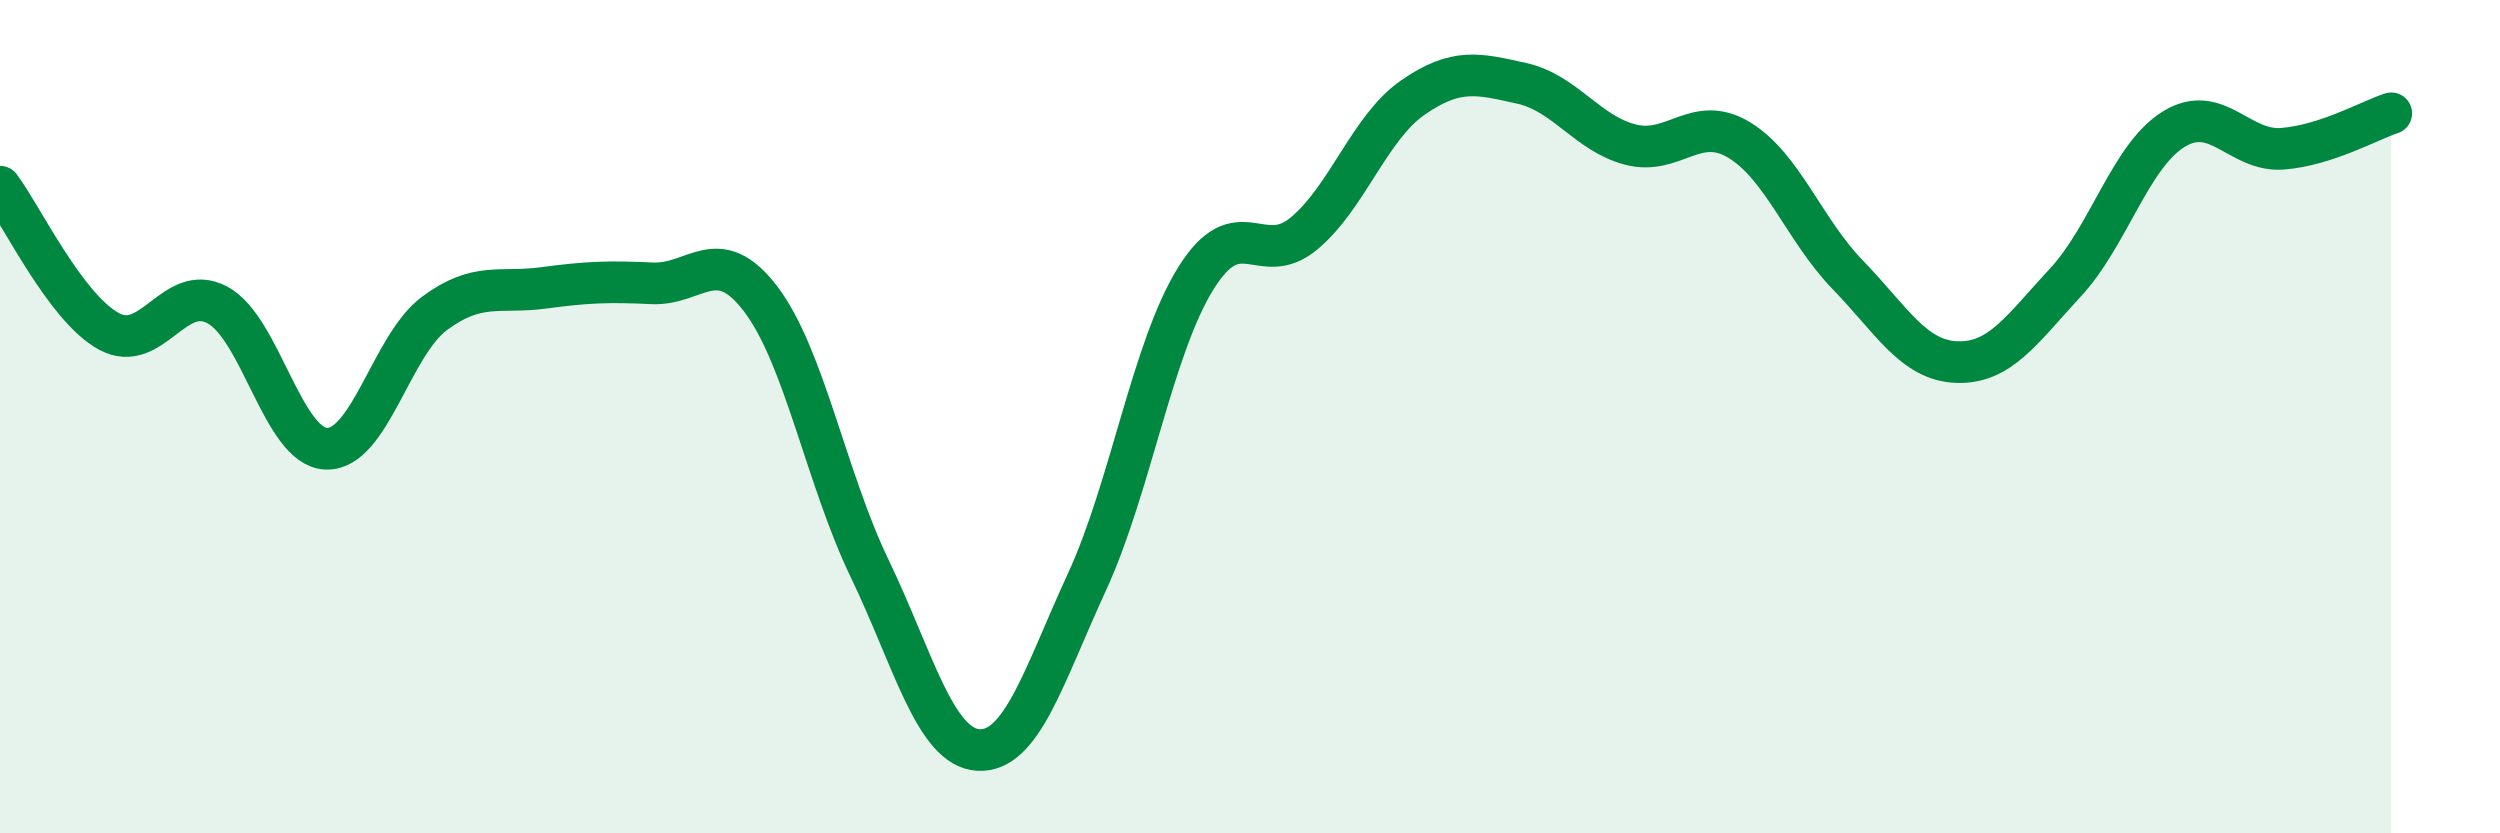 
    <svg width="60" height="20" viewBox="0 0 60 20" xmlns="http://www.w3.org/2000/svg">
      <path
        d="M 0,4.48 C 0.52,5.17 1.57,7.38 2.61,7.95 C 3.65,8.52 4.18,6.76 5.22,7.32 C 6.26,7.88 6.79,10.73 7.83,10.77 C 8.87,10.81 9.39,8.29 10.43,7.52 C 11.47,6.75 12,7.05 13.04,6.91 C 14.08,6.77 14.61,6.75 15.65,6.8 C 16.69,6.85 17.22,5.81 18.26,7.18 C 19.3,8.55 19.83,11.48 20.87,13.64 C 21.91,15.8 22.44,17.94 23.48,18 C 24.52,18.06 25.05,16.22 26.09,13.96 C 27.13,11.7 27.66,8.35 28.7,6.68 C 29.74,5.01 30.26,6.47 31.3,5.6 C 32.34,4.73 32.87,3.06 33.91,2.34 C 34.95,1.62 35.48,1.77 36.52,2 C 37.56,2.23 38.09,3.2 39.13,3.47 C 40.17,3.74 40.7,2.73 41.74,3.36 C 42.78,3.99 43.31,5.53 44.35,6.6 C 45.39,7.67 45.92,8.65 46.96,8.69 C 48,8.73 48.53,7.9 49.57,6.78 C 50.61,5.66 51.13,3.74 52.17,3.1 C 53.21,2.46 53.74,3.65 54.78,3.57 C 55.82,3.49 56.87,2.89 57.39,2.72L57.39 20L0 20Z"
        fill="#008740"
        opacity="0.1"
        stroke-linecap="round"
        stroke-linejoin="round"
      />
      <path
        d="M 0,4.48 C 0.52,5.17 1.57,7.38 2.61,7.95 C 3.65,8.52 4.18,6.76 5.22,7.32 C 6.26,7.88 6.79,10.73 7.83,10.77 C 8.87,10.81 9.39,8.29 10.43,7.52 C 11.47,6.75 12,7.05 13.04,6.91 C 14.08,6.77 14.61,6.75 15.65,6.8 C 16.69,6.85 17.22,5.81 18.26,7.18 C 19.3,8.55 19.83,11.48 20.87,13.64 C 21.91,15.8 22.44,17.94 23.48,18 C 24.52,18.06 25.05,16.22 26.09,13.96 C 27.13,11.7 27.66,8.35 28.7,6.68 C 29.74,5.01 30.26,6.47 31.3,5.6 C 32.34,4.73 32.87,3.06 33.91,2.34 C 34.95,1.62 35.48,1.77 36.52,2 C 37.56,2.23 38.09,3.2 39.13,3.47 C 40.17,3.74 40.7,2.73 41.74,3.36 C 42.78,3.99 43.31,5.53 44.35,6.6 C 45.39,7.67 45.92,8.65 46.96,8.69 C 48,8.73 48.53,7.9 49.57,6.78 C 50.61,5.66 51.13,3.74 52.17,3.1 C 53.21,2.46 53.74,3.65 54.78,3.57 C 55.82,3.49 56.87,2.89 57.39,2.72"
        stroke="#008740"
        stroke-width="1"
        fill="none"
        stroke-linecap="round"
        stroke-linejoin="round"
      />
    </svg>
  